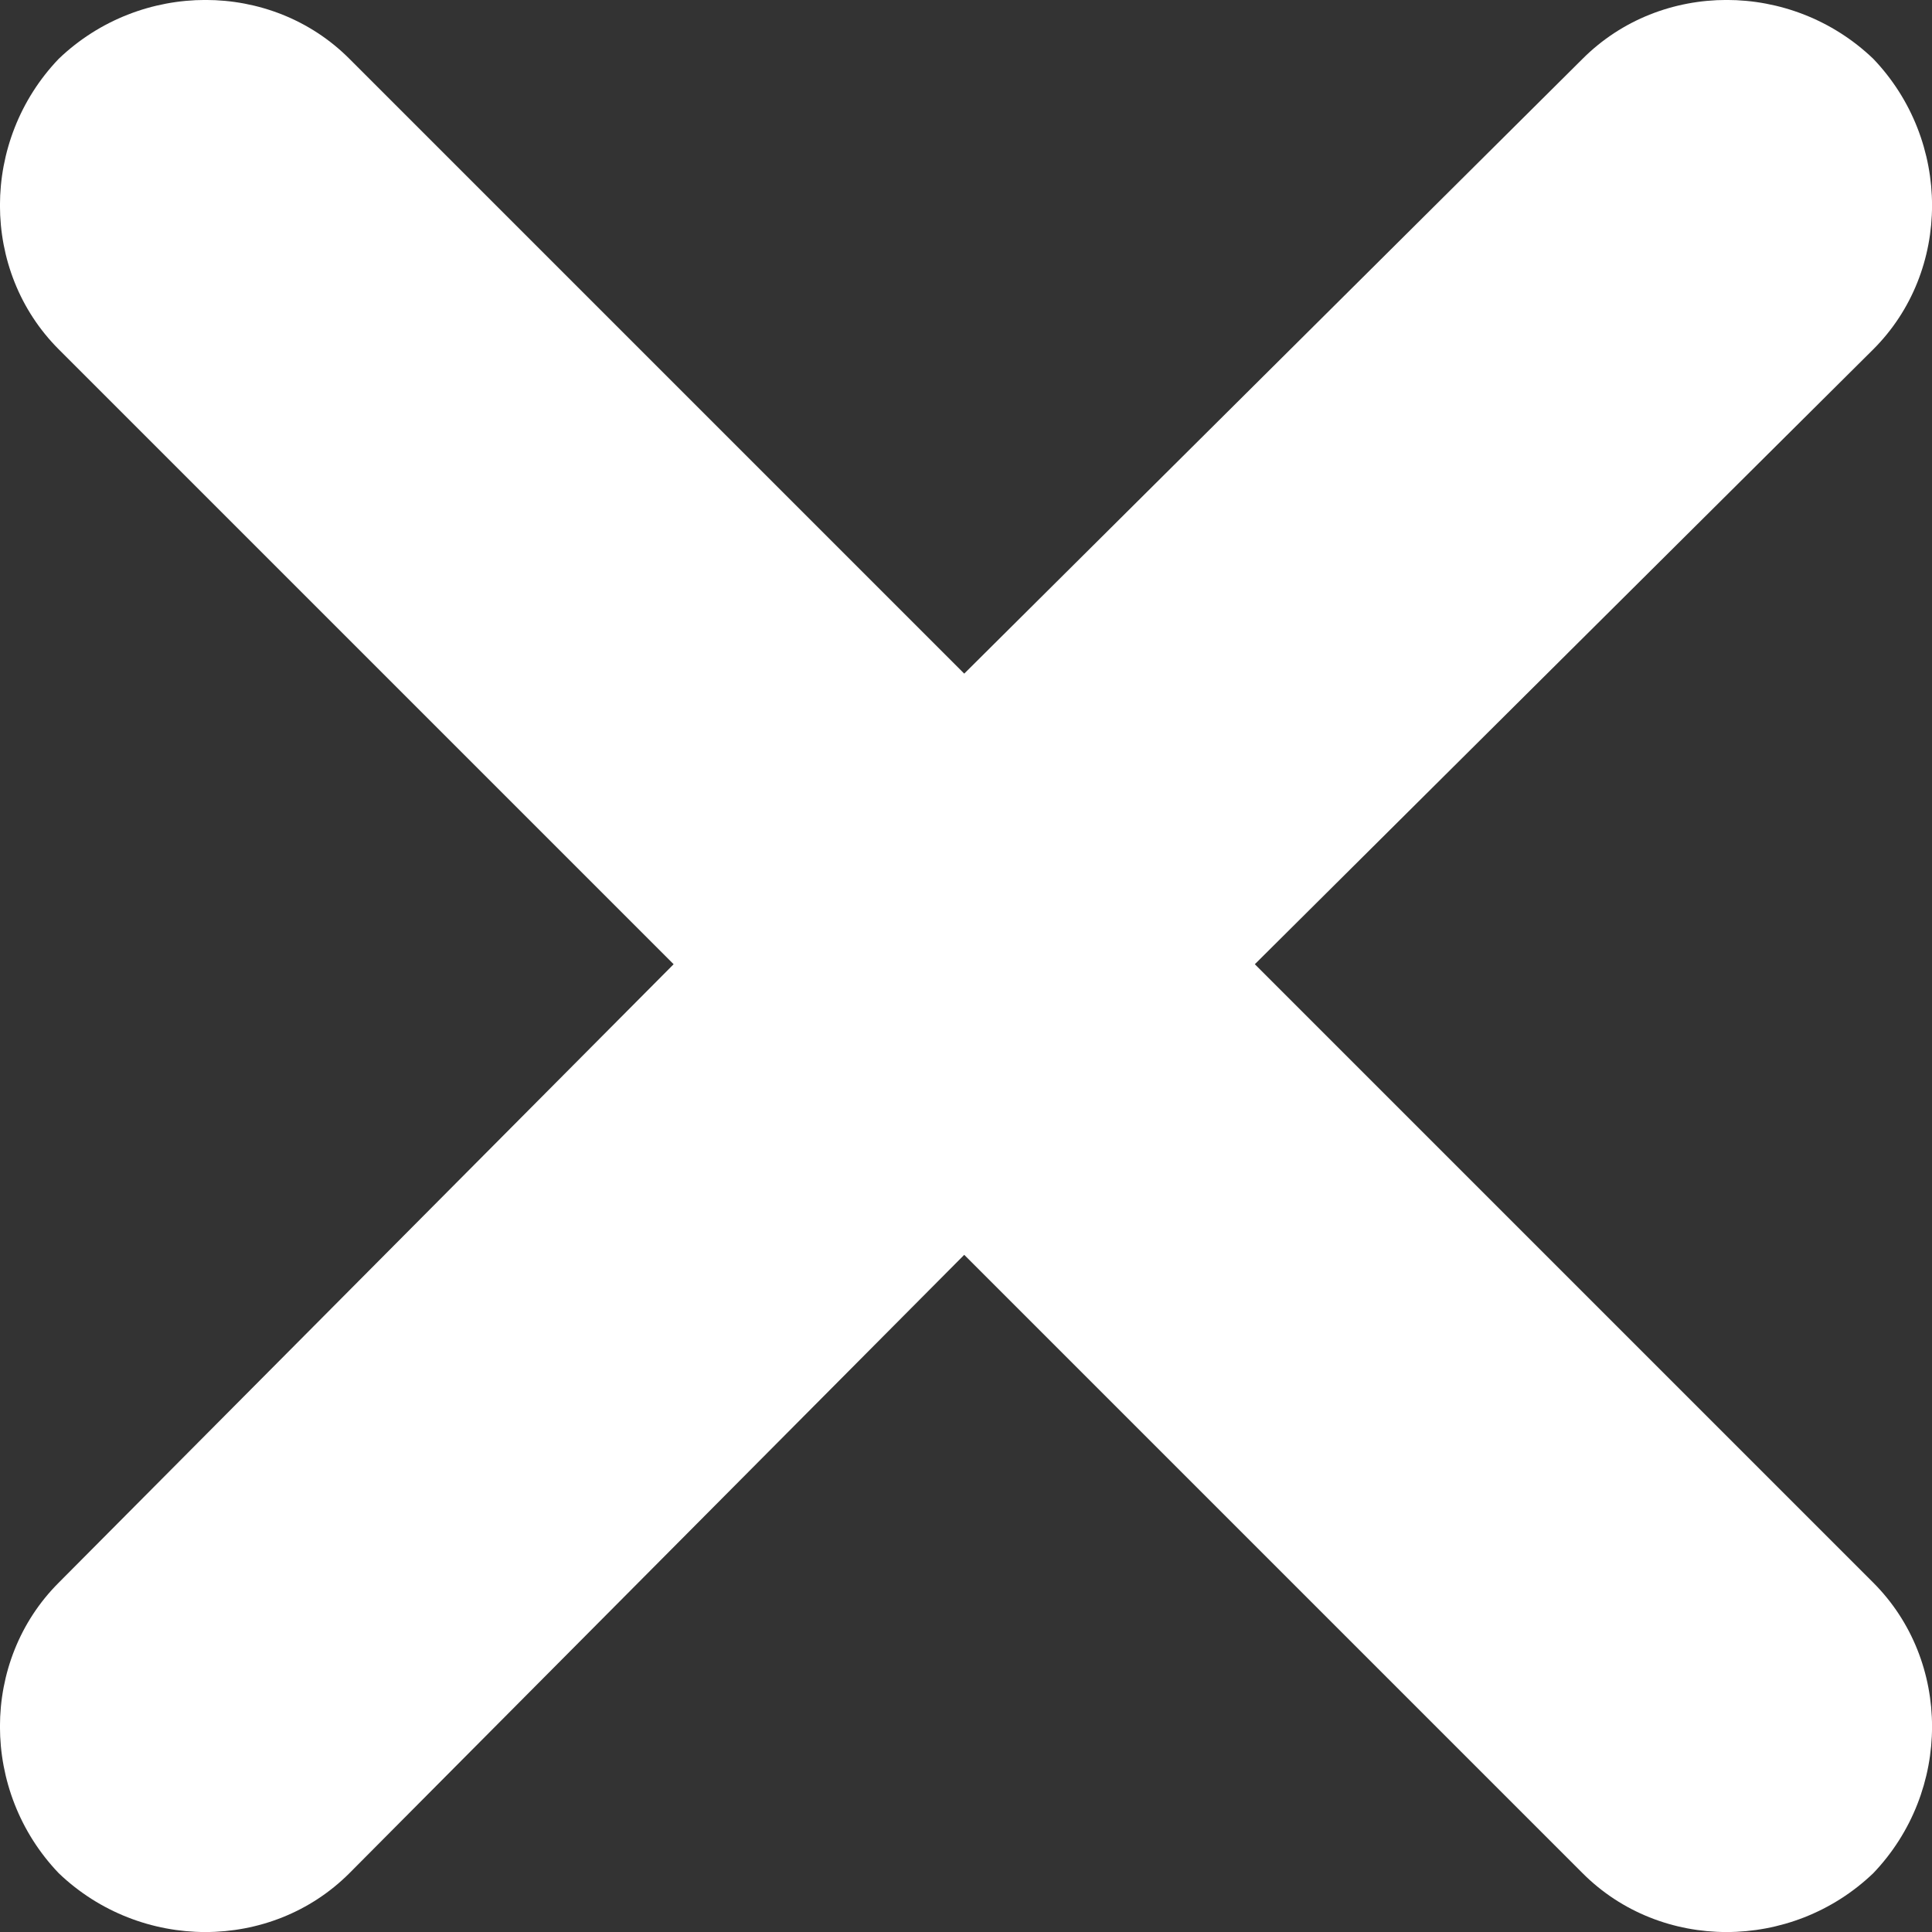 <?xml version="1.0" encoding="UTF-8"?>
<svg width="12px" height="12px" viewBox="0 0 12 12" version="1.1" xmlns="http://www.w3.org/2000/svg" xmlns:xlink="http://www.w3.org/1999/xlink">
    <rect x="0" y="0" width="12" height="12" fill="#333333" stroke="none"/>
    <!-- Generator: Sketch 55.2 (78181) - https://sketchapp.com -->
    <title>Fill 1</title>
    <desc>Created with Sketch.</desc>
    <g id="Designs-for-Desktop" stroke="none" stroke-width="1" fill="none" fill-rule="evenodd">
        <g id="Thank-You-Notice-(Designs-|-Desktop)" transform="translate(-1637, -90)" fill="#FFFFFF">
            <path d="M1637.365,99.83 L1641.184,95.989 L1637.365,92.17 C1636.878,91.683 1636.878,90.874 1637.365,90.365 C1637.874,89.878 1638.684,89.878 1639.17,90.365 L1642.989,94.184 L1646.83,90.365 C1647.317,89.878 1648.126,89.878 1648.635,90.365 C1649.122,90.874 1649.122,91.684 1648.635,92.17 L1644.794,95.989 L1648.635,99.83 C1649.122,100.317 1649.122,101.126 1648.635,101.635 C1648.126,102.122 1647.316,102.122 1646.83,101.635 L1642.989,97.794 L1639.17,101.635 C1638.683,102.122 1637.874,102.122 1637.365,101.635 C1636.878,101.126 1636.878,100.316 1637.365,99.83 Z" id="Fill-1"></path>
        </g>
    </g>
</svg>